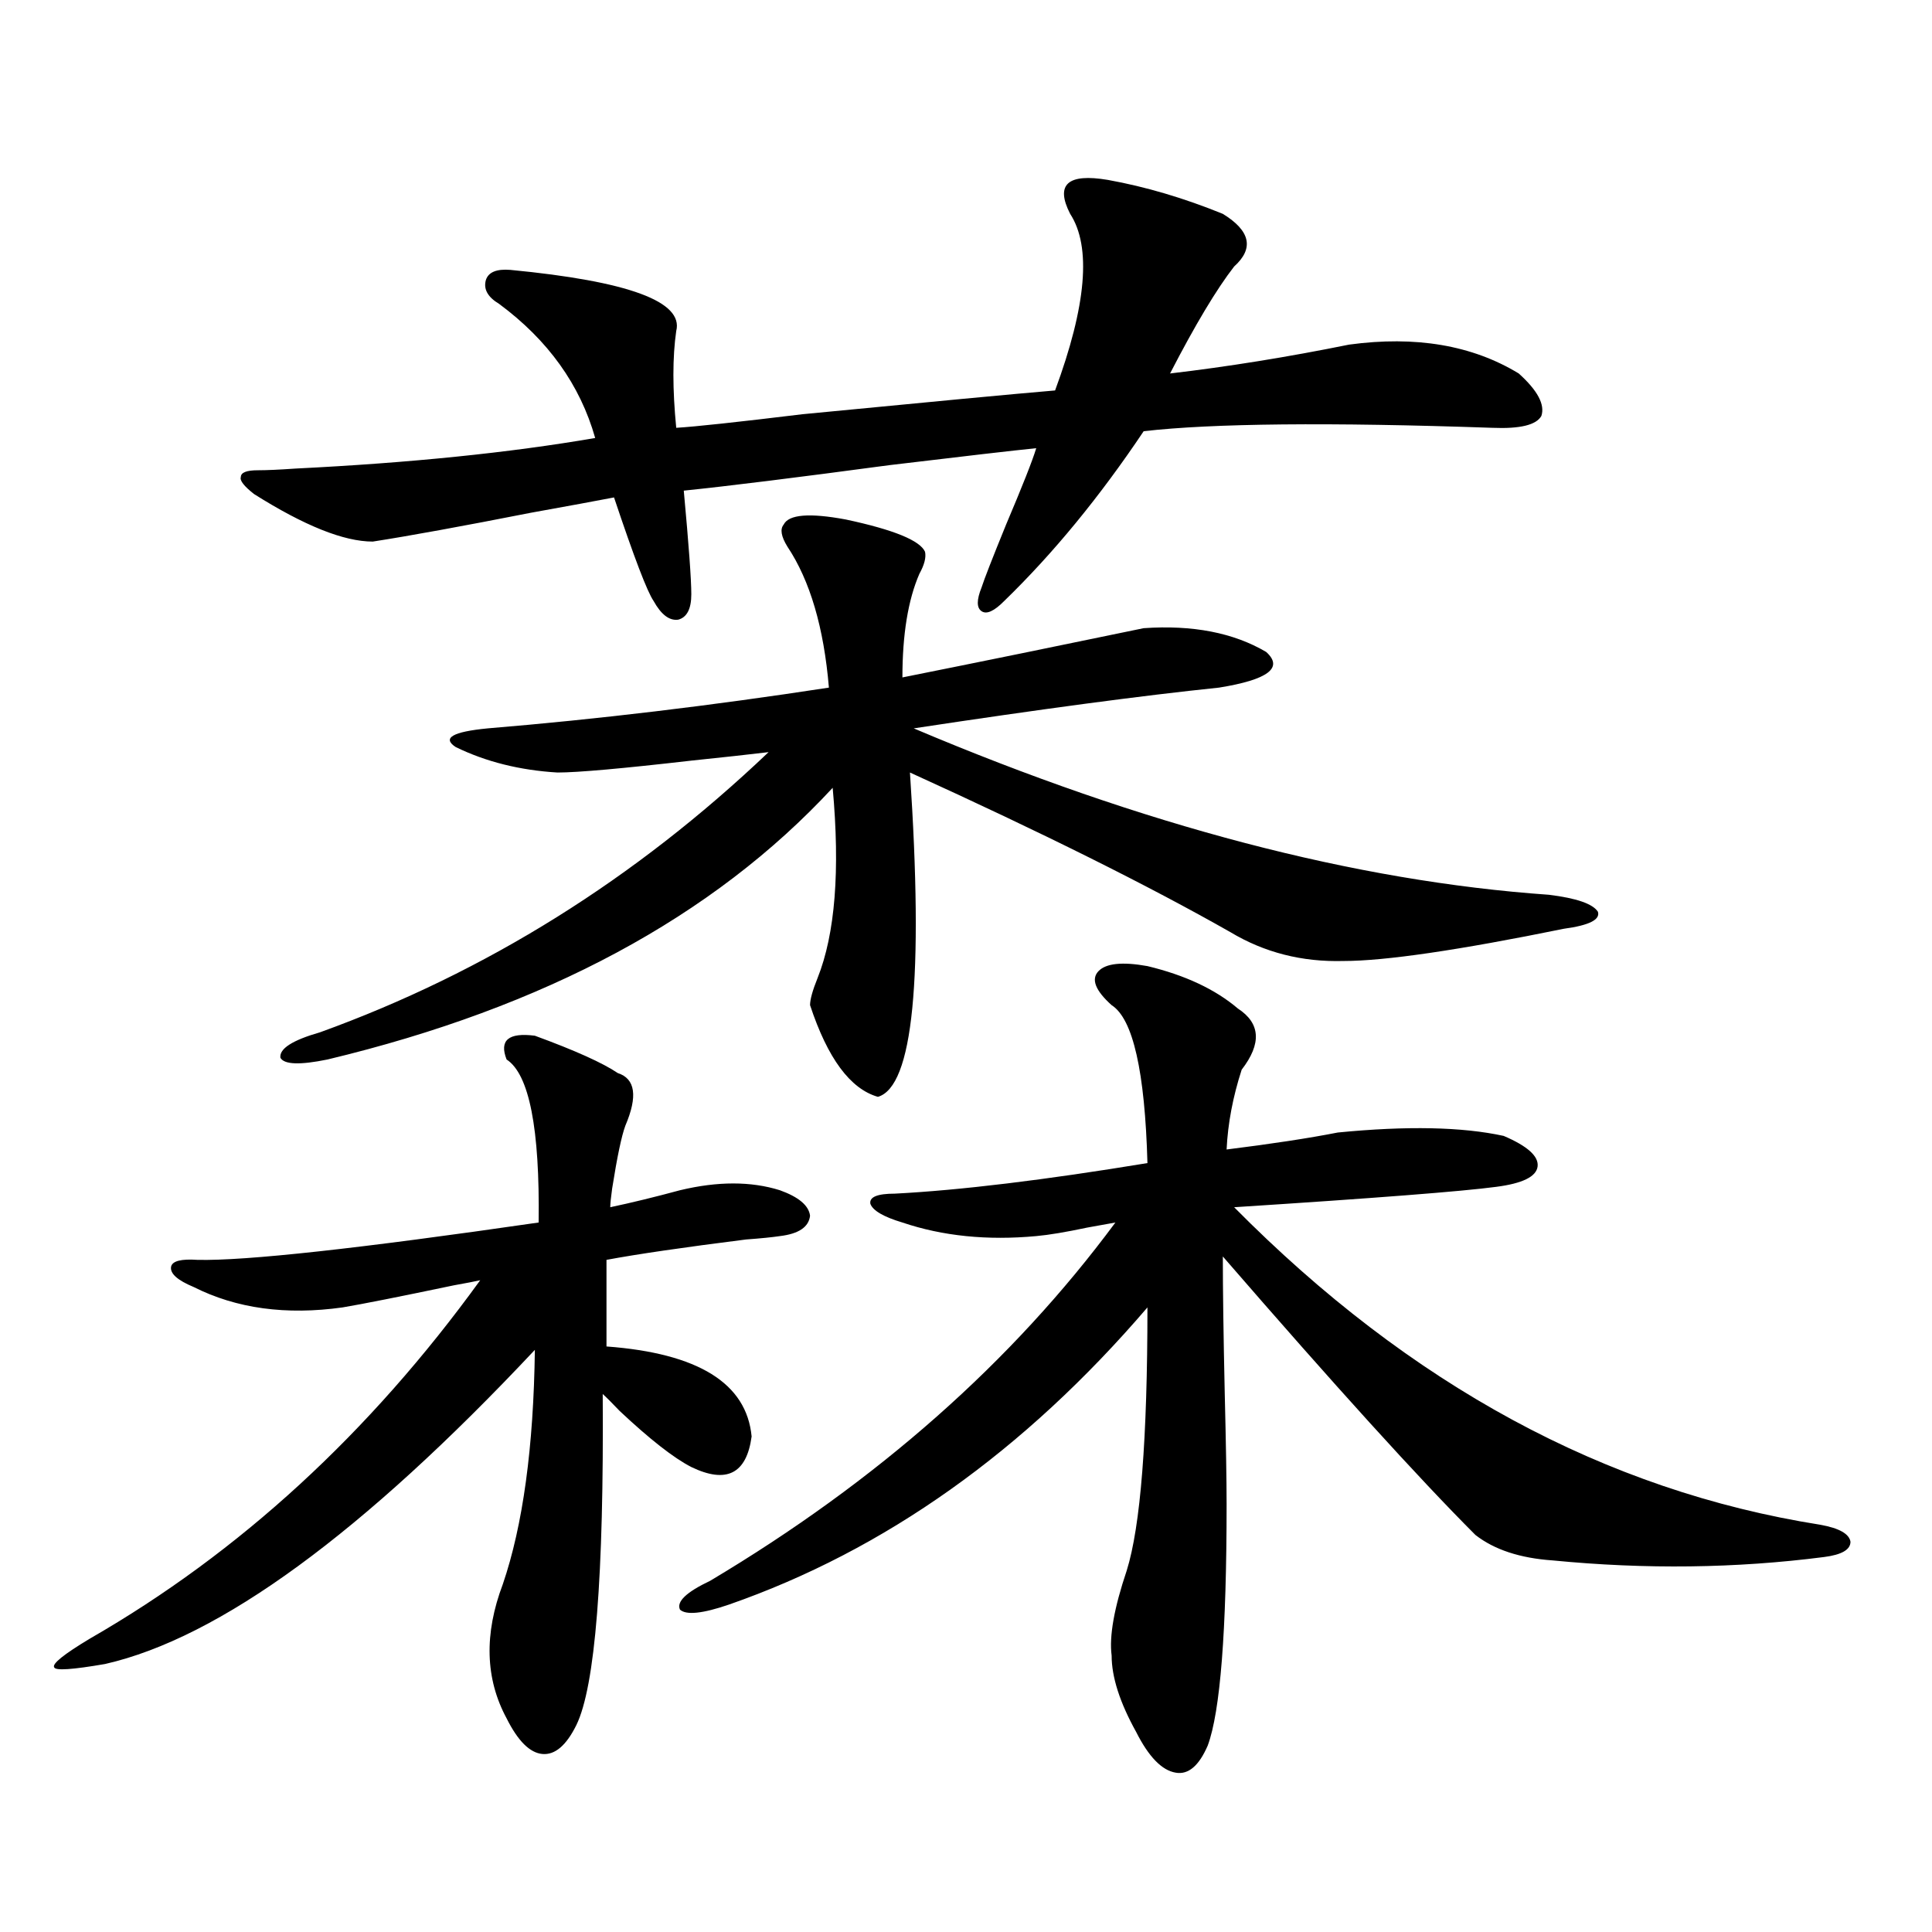 <?xml version="1.0" encoding="utf-8"?>
<!-- Generator: Adobe Illustrator 16.0.0, SVG Export Plug-In . SVG Version: 6.00 Build 0)  -->
<!DOCTYPE svg PUBLIC "-//W3C//DTD SVG 1.1//EN" "http://www.w3.org/Graphics/SVG/1.1/DTD/svg11.dtd">
<svg version="1.1" id="图层_1" xmlns="http://www.w3.org/2000/svg" xmlns:xlink="http://www.w3.org/1999/xlink" x="0px" y="0px"
	 width="1000px" height="1000px" viewBox="0 0 1000 1000" enable-background="new 0 0 1000 1000" xml:space="preserve">
<path d="M276.847,536.086c20.808,7.622,35.121,14.063,42.926,19.336c9.101,2.939,10.396,12.017,3.902,27.246
	c-1.951,5.273-4.237,16.123-6.829,32.52c-0.655,4.697-0.976,7.91-0.976,9.668c11.052-2.334,23.079-5.273,36.097-8.789
	c19.512-4.683,36.737-4.683,51.706,0c9.756,3.516,14.954,7.91,15.609,13.184c-0.655,5.864-5.854,9.38-15.609,10.547
	c-3.902,0.591-9.756,1.182-17.561,1.758c-32.529,4.106-56.584,7.622-72.193,10.547v44.824c47.469,3.516,72.514,19.048,75.12,46.582
	c-2.606,19.336-13.018,24.609-31.219,15.82c-9.115-4.683-21.463-14.351-37.072-29.004c-3.902-4.092-6.829-7.031-8.78-8.789
	c0.641,94.346-3.902,151.461-13.658,171.387c-5.213,10.547-11.066,15.519-17.561,14.941c-6.509-0.59-12.683-6.742-18.536-18.457
	c-11.066-20.517-11.707-43.656-1.951-69.434c10.396-30.459,15.93-70.889,16.585-121.289
	c-89.113,94.922-163.258,149.112-222.434,162.598c-16.92,2.926-25.7,3.516-26.341,1.758c-1.311-1.758,4.878-6.742,18.536-14.941
	C124,803.576,191.315,741.75,248.555,662.648c-2.606,0.591-7.164,1.47-13.658,2.637c-27.972,5.864-47.163,9.668-57.56,11.426
	c-29.268,4.106-54.968,0.591-77.071-10.547c-8.46-3.516-12.362-7.031-11.707-10.547c0.641-2.925,5.198-4.092,13.658-3.516
	c24.71,0.591,83.565-5.85,176.581-19.336c0.641-48.628-4.878-76.753-16.585-84.375C258.311,538.435,263.188,534.328,276.847,536.086
	z M573.425,93.117c19.512,3.516,39.344,9.38,59.511,17.578c14.299,8.789,16.25,17.881,5.854,27.246
	c-9.115,11.729-20.167,30.186-33.17,55.371c29.908-3.516,60.807-8.486,92.681-14.941c34.466-4.683,63.733,0.303,87.803,14.941
	c9.756,8.789,13.658,16.123,11.707,21.973c-2.606,4.697-11.066,6.743-25.365,6.152c-84.556-2.925-144.722-2.334-180.483,1.758
	c-22.773,33.989-46.828,63.281-72.193,87.891c-5.213,5.273-9.115,7.031-11.707,5.273c-2.606-1.758-2.606-5.85,0-12.305
	c1.296-4.092,5.519-14.941,12.683-32.52c8.445-19.912,13.658-33.096,15.609-39.551c-11.707,1.182-37.072,4.106-76.096,8.789
	c-48.139,6.455-83.58,10.85-106.339,13.184c2.592,28.125,3.902,46.006,3.902,53.613c0,7.622-2.286,12.017-6.829,13.184
	c-4.558,0.591-8.78-2.637-12.683-9.668c-3.262-4.683-10.091-22.549-20.487-53.613c-9.115,1.758-23.414,4.395-42.926,7.91
	c-35.776,7.031-63.093,12.017-81.949,14.941c-14.969,0-35.456-8.198-61.462-24.609c-5.213-4.092-7.484-7.031-6.829-8.789
	c0-2.334,2.927-3.516,8.78-3.516c4.543,0,11.052-0.288,19.512-0.879c59.176-2.925,110.882-8.198,155.118-15.82
	c-7.805-27.534-24.39-50.674-49.755-69.434c-5.854-3.516-8.14-7.607-6.829-12.305c1.296-4.092,5.519-5.85,12.683-5.273
	c61.127,5.864,89.754,16.411,85.852,31.641c-1.951,13.486-1.951,30.186,0,50.098c9.756-0.576,31.539-2.925,65.364-7.031
	c66.34-6.44,109.906-10.547,130.729-12.305c16.25-43.945,18.856-74.404,7.805-91.406c-3.902-7.607-4.237-12.881-0.976-15.82
	C556.185,91.95,563.014,91.359,573.425,93.117z M288.554,399.855c-19.512-1.167-37.072-5.562-52.682-13.184
	c-7.164-4.683-1.631-7.91,16.585-9.668c56.584-4.683,115.439-11.714,176.581-21.094c-2.606-31.05-9.756-55.371-21.463-72.949
	c-3.262-5.273-3.902-9.077-1.951-11.426c2.592-5.273,13.323-6.152,32.194-2.637c24.71,5.273,38.368,10.85,40.975,16.699
	c0.641,2.939-0.335,6.743-2.927,11.426c-5.854,13.486-8.78,31.353-8.78,53.613c40.975-8.198,82.59-16.699,124.875-25.488
	c25.365-1.758,46.493,2.349,63.413,12.305c9.101,8.213,0.976,14.365-24.39,18.457c-39.679,4.106-92.36,11.138-158.045,21.094
	c119.021,50.4,228.607,79.102,328.772,86.133c14.299,1.758,22.759,4.697,25.365,8.789c1.296,4.106-4.558,7.031-17.561,8.789
	c-54.633,11.138-92.681,16.699-114.144,16.699c-21.463,0.591-40.975-4.395-58.535-14.941
	c-42.285-24.019-97.559-51.553-165.85-82.617c7.149,106.65,1.616,162.598-16.585,167.871c-14.313-4.092-26.021-19.912-35.121-47.461
	c0-2.925,1.296-7.607,3.902-14.063c9.101-22.852,11.707-55.659,7.805-98.438c-61.797,66.797-148.944,113.682-261.457,140.625
	c-14.313,2.939-22.438,2.637-24.39-0.879c-0.655-4.683,6.174-9.077,20.487-13.184c85.852-31.05,163.243-79.39,232.189-145.02
	c-9.756,1.182-23.094,2.637-39.999,4.395C322.044,397.81,298.95,399.855,288.554,399.855z M593.912,500.051
	c19.512,4.697,35.121,12.017,46.828,21.973c11.707,7.622,12.348,18.169,1.951,31.641c-4.558,14.063-7.164,27.837-7.805,41.309
	c23.414-2.925,42.591-5.85,57.56-8.789c35.762-3.516,64.389-2.925,85.852,1.758c12.348,5.273,18.201,10.547,17.561,15.82
	c-0.655,5.273-7.805,8.789-21.463,10.547c-17.561,2.349-62.772,5.864-135.606,10.547c91.05,91.997,192.19,146.777,303.407,164.355
	c9.756,1.758,14.954,4.697,15.609,8.789c0,4.106-4.558,6.743-13.658,7.91c-45.532,5.864-92.36,6.455-140.484,1.758
	c-16.92-1.167-30.243-5.562-39.999-13.184c-29.268-29.292-72.849-77.344-130.729-144.141c0,17.002,0.32,40.43,0.976,70.313
	c0.641,26.367,0.976,45.703,0.976,58.008c0,65.616-3.262,107.227-9.756,124.805c-4.558,10.547-10.091,15.23-16.585,14.063
	c-7.164-1.181-13.993-8.212-20.487-21.094c-8.46-15.243-12.683-28.427-12.683-39.551c-1.311-9.97,1.296-24.609,7.805-43.945
	c7.149-22.852,10.731-68.252,10.731-136.23c-63.748,74.419-135.941,125.684-216.58,153.809c-13.658,4.684-22.118,5.563-25.365,2.637
	c-1.951-4.105,3.247-9.077,15.609-14.941c86.492-51.553,156.414-113.379,209.751-185.449c-3.262,0.591-8.14,1.47-14.634,2.637
	c-11.066,2.349-19.847,3.818-26.341,4.395c-25.365,2.349-48.459,0-69.267-7.031c-9.756-2.925-15.289-6.152-16.585-9.668
	c-0.655-3.516,3.567-5.273,12.683-5.273c33.811-1.758,77.392-7.031,130.729-15.82c-1.311-47.461-7.484-74.707-18.536-81.738
	c-8.46-7.607-10.731-13.472-6.829-17.578C572.449,498.596,580.895,497.717,593.912,500.051z"/>
</svg>

